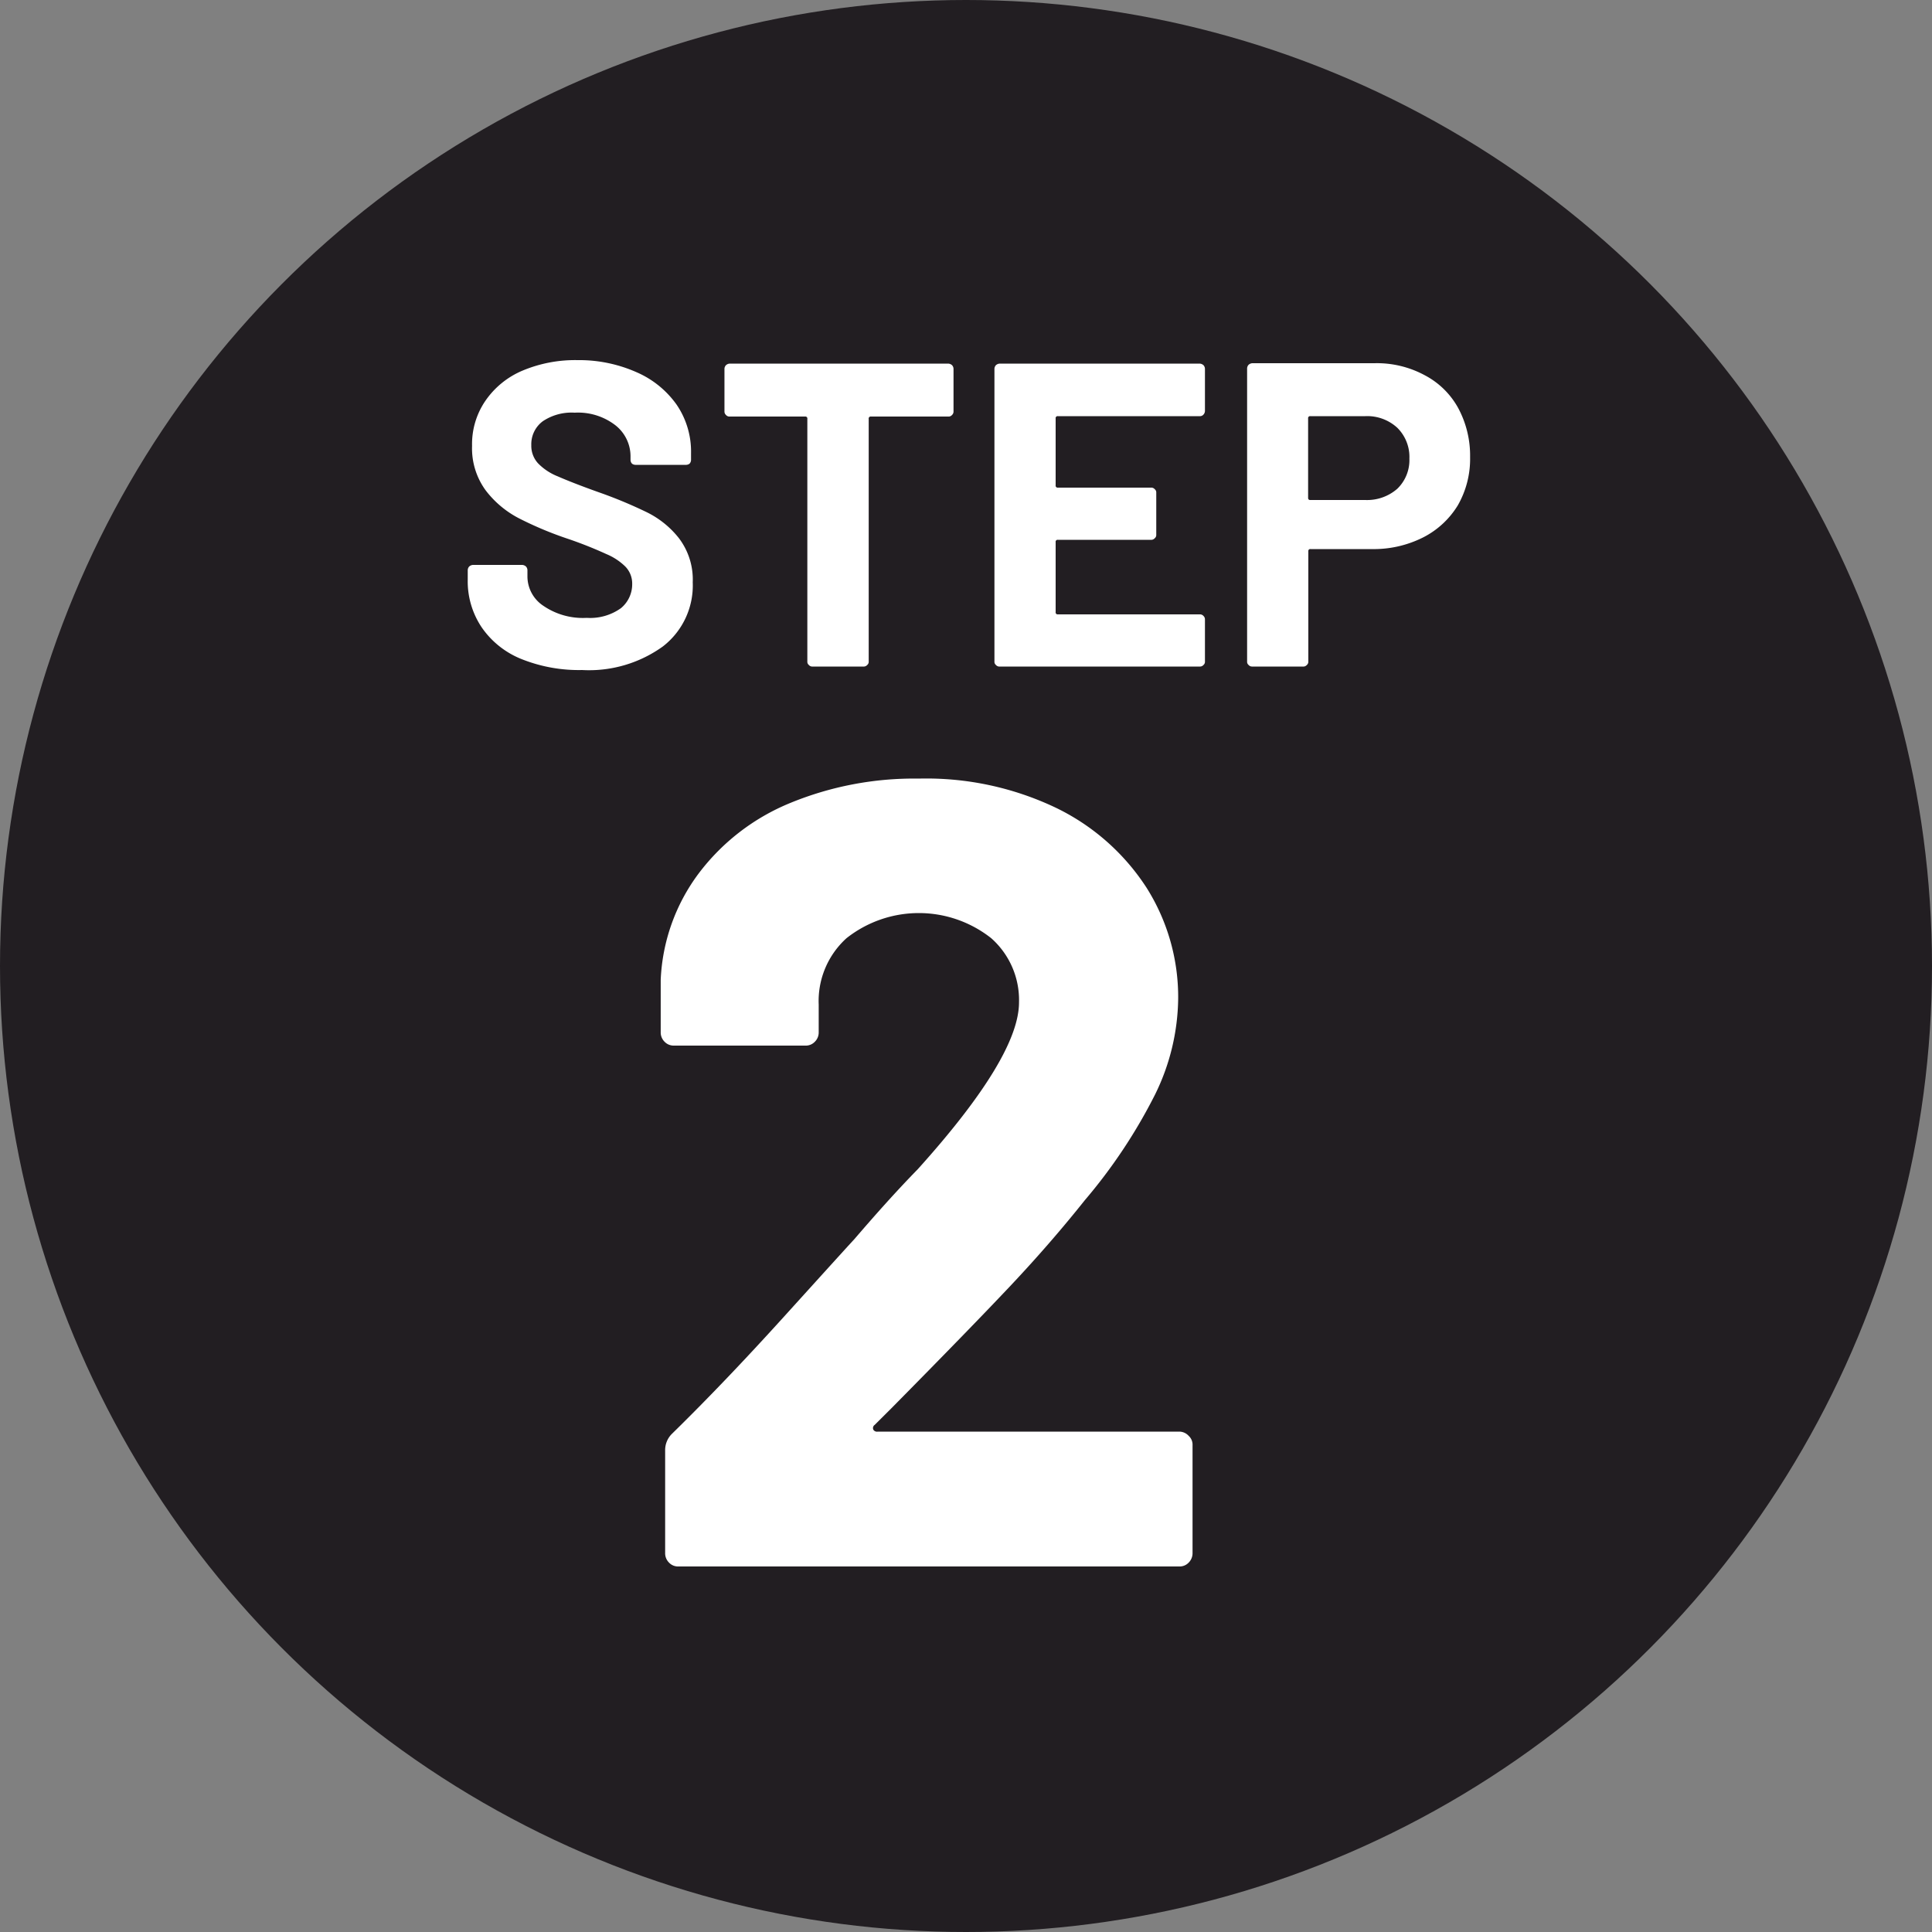 <svg id="cont04_step02.svg" xmlns="http://www.w3.org/2000/svg" width="50" height="50" viewBox="0 0 50 50">
  <rect x="0" y="0" width="50" height="50" fill="#808080" stroke="none"/>
  <defs>
    <style>
      .cls-1 {
        fill: #221e22;
      }

      .cls-2 {
        fill: #fff;
        fill-rule: evenodd;
      }
    </style>
  </defs>
  <circle id="楕円形_3" data-name="楕円形 3" class="cls-1" cx="25" cy="25" r="25"/>
  <g id="step_label" data-name="step label">
    <path id="STEP" class="cls-2" d="M494.061,3515.34a3.27,3.27,0,0,0,2.094-.61,1.994,1.994,0,0,0,.773-1.66,1.768,1.768,0,0,0-.364-1.15,2.411,2.411,0,0,0-.818-0.66,11.764,11.764,0,0,0-1.249-.52c-0.477-.17-0.83-0.31-1.058-0.41a1.467,1.467,0,0,1-.515-0.34,0.67,0.67,0,0,1-.174-0.47,0.739,0.739,0,0,1,.3-0.62,1.335,1.335,0,0,1,.823-0.22,1.58,1.58,0,0,1,1.059.33,1.022,1.022,0,0,1,.386.8v0.09a0.143,0.143,0,0,0,.039.1,0.152,0.152,0,0,0,.1.03h1.288a0.155,0.155,0,0,0,.1-0.03,0.143,0.143,0,0,0,.039-0.1v-0.17a2.154,2.154,0,0,0-.375-1.26,2.475,2.475,0,0,0-1.042-.84,3.66,3.66,0,0,0-1.518-.31,3.516,3.516,0,0,0-1.422.27,2.2,2.2,0,0,0-.963.78,1.982,1.982,0,0,0-.347,1.17,1.842,1.842,0,0,0,.352,1.15,2.561,2.561,0,0,0,.874.73,9.241,9.241,0,0,0,1.271.53,10.543,10.543,0,0,1,.98.39,1.559,1.559,0,0,1,.487.32,0.627,0.627,0,0,1,.18.45,0.8,0.8,0,0,1-.292.63,1.368,1.368,0,0,1-.884.25,1.805,1.805,0,0,1-1.12-.31,0.912,0.912,0,0,1-.415-0.76v-0.16a0.143,0.143,0,0,0-.039-0.1,0.16,0.16,0,0,0-.095-0.04h-1.277a0.16,0.16,0,0,0-.095.04,0.143,0.143,0,0,0-.039.1V3513a2.134,2.134,0,0,0,.364,1.24,2.275,2.275,0,0,0,1.036.82,3.991,3.991,0,0,0,1.568.28h0Zm9.473-7.93h-5.645a0.158,0.158,0,0,0-.1.04,0.14,0.14,0,0,0-.04.1v1.1a0.118,0.118,0,0,0,.04.09,0.116,0.116,0,0,0,.1.04h1.949a0.051,0.051,0,0,1,.056.06v6.28a0.106,0.106,0,0,0,.039.09,0.117,0.117,0,0,0,.1.04h1.31a0.119,0.119,0,0,0,.1-0.04,0.106,0.106,0,0,0,.039-0.09v-6.28a0.051,0.051,0,0,1,.056-0.06h2a0.117,0.117,0,0,0,.1-0.04,0.12,0.12,0,0,0,.039-0.09v-1.1a0.143,0.143,0,0,0-.039-0.1,0.16,0.16,0,0,0-.1-0.04h0Zm6.65,1.22v-1.08a0.143,0.143,0,0,0-.039-0.1,0.16,0.16,0,0,0-.095-0.04h-5.175a0.16,0.16,0,0,0-.1.04,0.143,0.143,0,0,0-.039.1v7.57a0.106,0.106,0,0,0,.039.09,0.117,0.117,0,0,0,.1.04h5.175a0.117,0.117,0,0,0,.095-0.04,0.106,0.106,0,0,0,.039-0.09v-1.09a0.12,0.12,0,0,0-.039-0.09,0.117,0.117,0,0,0-.095-0.04h-3.674a0.051,0.051,0,0,1-.056-0.06v-1.81a0.051,0.051,0,0,1,.056-0.06h2.408a0.117,0.117,0,0,0,.1-0.04,0.107,0.107,0,0,0,.04-0.09v-1.09a0.107,0.107,0,0,0-.04-0.09,0.117,0.117,0,0,0-.1-0.04h-2.408a0.051,0.051,0,0,1-.056-0.06v-1.73a0.051,0.051,0,0,1,.056-0.06h3.674a0.117,0.117,0,0,0,.095-0.04,0.143,0.143,0,0,0,.039-0.1h0Zm4.384-1.23h-3.159a0.16,0.16,0,0,0-.095.04,0.143,0.143,0,0,0-.039.1v7.58a0.106,0.106,0,0,0,.039.09,0.117,0.117,0,0,0,.095.04h1.311a0.117,0.117,0,0,0,.1-0.04,0.106,0.106,0,0,0,.039-0.09v-2.86a0.049,0.049,0,0,1,.056-0.05H514.5a2.836,2.836,0,0,0,1.327-.3,2.24,2.24,0,0,0,.9-0.83,2.416,2.416,0,0,0,.319-1.25,2.6,2.6,0,0,0-.308-1.27,2.1,2.1,0,0,0-.868-0.85,2.6,2.6,0,0,0-1.3-.31h0Zm-0.235,3.54H512.91a0.049,0.049,0,0,1-.056-0.05v-2.06a0.051,0.051,0,0,1,.056-0.06h1.423a1.148,1.148,0,0,1,.828.3,1.061,1.061,0,0,1,.314.8,1.031,1.031,0,0,1-.314.78,1.186,1.186,0,0,1-.828.29h0Z" transform="translate(-479 -3498)"/>
    <path id="_2" data-name="2" class="cls-2" d="M501.633,3534.88l0.432-.43q2.045-2.07,3.082-3.17t1.929-2.22a13.8,13.8,0,0,0,1.815-2.73,5.749,5.749,0,0,0,.6-2.48,5.3,5.3,0,0,0-.821-2.88,5.792,5.792,0,0,0-2.333-2.06,7.786,7.786,0,0,0-3.557-.76,8.428,8.428,0,0,0-3.326.63,5.636,5.636,0,0,0-2.376,1.83,4.945,4.945,0,0,0-.979,2.75v1.36a0.337,0.337,0,0,0,.1.24,0.324,0.324,0,0,0,.245.1h3.4a0.32,0.32,0,0,0,.244-0.1,0.334,0.334,0,0,0,.1-0.24V3524a2.191,2.191,0,0,1,.72-1.72,3.021,3.021,0,0,1,3.744,0,2.137,2.137,0,0,1,.72,1.66q0,1.41-2.621,4.32c-0.557.57-1.1,1.18-1.641,1.81-0.25.27-.864,0.95-1.843,2.03s-1.94,2.09-2.88,3.01a0.591,0.591,0,0,0-.173.43v2.65a0.34,0.34,0,0,0,.1.25,0.32,0.32,0,0,0,.244.1h12.96a0.322,0.322,0,0,0,.245-0.1,0.344,0.344,0,0,0,.1-0.25v-2.79a0.307,0.307,0,0,0-.1-0.24,0.332,0.332,0,0,0-.245-0.11h-7.8a0.111,0.111,0,0,1-.116-0.05,0.1,0.1,0,0,1,.029-0.12h0Z" transform="translate(-479 -3498)"/>
  </g>
</svg>
